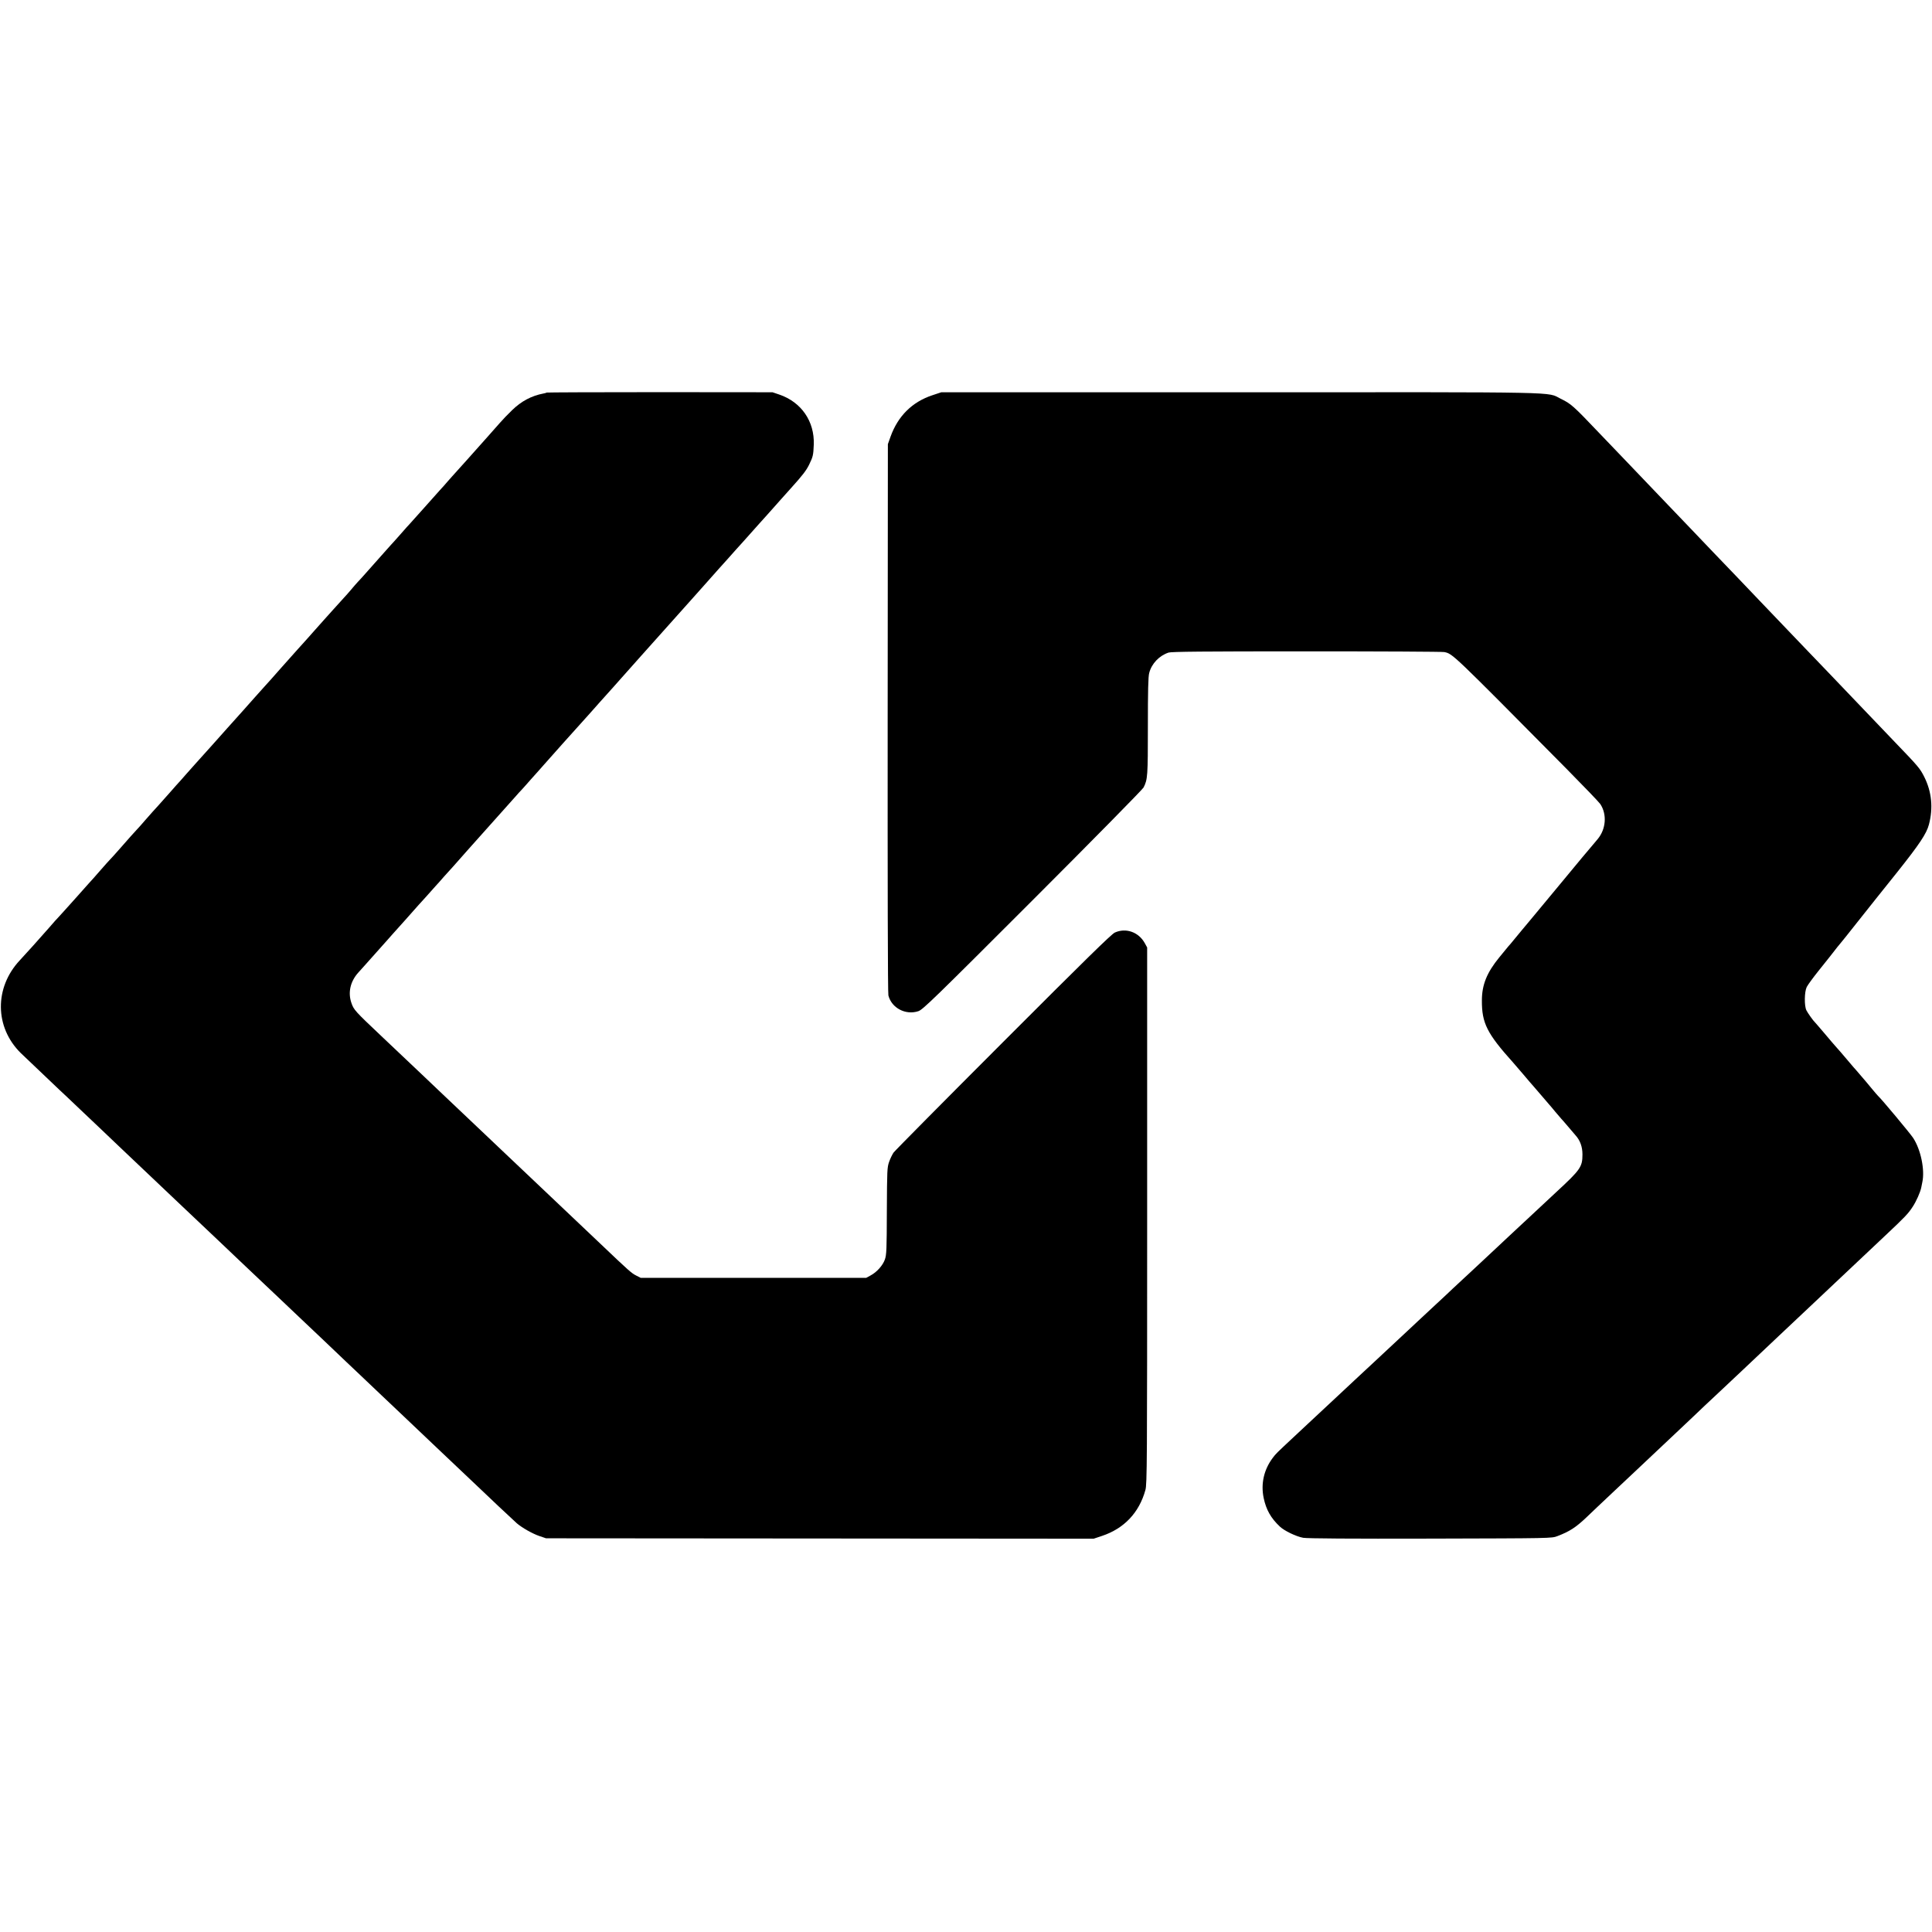 <?xml version="1.0" standalone="no"?>
<!DOCTYPE svg PUBLIC "-//W3C//DTD SVG 20010904//EN"
 "http://www.w3.org/TR/2001/REC-SVG-20010904/DTD/svg10.dtd">
<svg version="1.0" xmlns="http://www.w3.org/2000/svg"
 width="1877pt" height="1877pt" viewBox="0 0 1877 1877"
 preserveAspectRatio="xMidYMid meet">
<g transform="translate(0,1877) scale(0.1,-0.1)"
fill="#000000" stroke="none">
<path d="M5309 14956 c-2 -3 -16 -7 -29 -9 -116 -22 -214 -74 -304 -161 -41
-39 -95 -96 -121 -126 -26 -30 -78 -89 -115 -130 -37 -41 -129 -145 -205 -230
-76 -85 -141 -157 -144 -160 -3 -3 -21 -23 -40 -45 -18 -22 -54 -62 -80 -90
-25 -27 -100 -111 -165 -185 -66 -74 -124 -139 -130 -145 -6 -5 -40 -44 -76
-85 -36 -41 -68 -77 -71 -80 -3 -3 -48 -52 -99 -110 -51 -58 -123 -138 -159
-179 -36 -41 -79 -89 -96 -106 -16 -17 -46 -52 -66 -76 -20 -24 -52 -60 -70
-79 -19 -20 -65 -71 -104 -115 -38 -43 -74 -83 -80 -89 -5 -6 -46 -52 -90
-101 -74 -84 -101 -114 -170 -190 -31 -35 -143 -160 -165 -185 -76 -87 -137
-155 -146 -164 -5 -6 -52 -58 -104 -116 -84 -95 -157 -177 -276 -309 -23 -25
-85 -95 -139 -156 -54 -60 -130 -145 -169 -188 -38 -43 -79 -88 -89 -100 -10
-12 -33 -38 -50 -57 -18 -19 -66 -73 -107 -120 -105 -118 -142 -160 -165 -184
-11 -12 -45 -50 -75 -85 -30 -35 -66 -76 -80 -90 -14 -15 -41 -45 -60 -66 -19
-22 -69 -78 -110 -125 -41 -47 -84 -94 -95 -105 -11 -11 -49 -54 -85 -95 -36
-41 -67 -77 -70 -80 -3 -3 -80 -88 -170 -190 -91 -102 -170 -189 -176 -195 -6
-5 -46 -50 -89 -100 -81 -93 -225 -253 -283 -315 -248 -265 -244 -650 9 -900
25 -24 273 -260 375 -357 29 -26 119 -112 200 -189 82 -78 167 -159 190 -180
23 -22 108 -103 190 -181 82 -78 169 -160 194 -184 51 -48 317 -300 389 -369
41 -39 241 -228 391 -370 26 -25 117 -111 201 -191 85 -81 170 -161 189 -179
19 -18 102 -96 184 -174 82 -77 170 -161 196 -186 118 -111 382 -362 458 -435
46 -44 105 -100 131 -124 25 -24 115 -109 200 -190 84 -80 170 -161 190 -180
30 -28 224 -212 396 -376 46 -43 295 -279 378 -358 28 -26 116 -110 195 -185
80 -75 158 -148 174 -162 52 -44 151 -100 218 -123 l65 -22 2660 -2 2660 -2
81 27 c216 72 361 226 422 446 16 57 17 254 17 2666 l0 2605 -22 40 c-59 109
-183 154 -292 105 -33 -15 -294 -271 -1085 -1063 -573 -573 -1052 -1057 -1065
-1075 -12 -18 -32 -58 -43 -90 -19 -54 -20 -82 -22 -477 -1 -372 -3 -426 -19
-471 -20 -58 -79 -124 -140 -156 l-42 -23 -1095 0 -1095 0 -45 23 c-45 23 -69
44 -340 302 -150 142 -160 152 -366 347 -170 161 -234 222 -404 383 -78 74
-163 155 -189 179 -25 24 -87 82 -137 130 -86 82 -334 317 -441 418 -28 27
-119 113 -203 193 -165 156 -160 152 -396 375 -255 241 -267 254 -290 321 -35
101 -11 208 66 294 17 19 41 46 54 60 44 50 202 226 231 259 17 19 37 42 45
51 8 8 67 74 130 145 63 72 119 135 125 141 5 6 41 45 79 87 38 43 78 88 90
101 12 12 48 53 81 91 33 37 72 80 86 95 14 16 52 59 85 96 32 37 64 72 69 78
12 13 417 466 460 515 16 19 39 44 50 55 11 12 52 57 90 101 39 44 77 87 85
95 8 9 29 32 45 51 52 60 294 330 450 503 11 12 49 56 85 96 66 74 77 86 140
156 19 22 55 61 79 89 66 74 175 197 186 209 6 6 67 74 135 151 69 77 129 145
135 151 10 11 74 82 244 273 52 58 110 124 130 146 20 22 70 78 111 125 41 46
82 91 90 100 8 9 44 49 80 90 36 40 70 78 76 84 9 10 79 88 148 166 17 19 53
60 81 90 27 31 82 91 120 135 39 43 89 99 111 124 111 123 147 170 174 225 38
78 42 93 46 197 8 226 -121 413 -336 486 l-65 22 -1096 1 c-602 0 -1098 -2
-1100 -4z"/>
<path d="M9058 14930 c-196 -65 -334 -202 -406 -402 l-26 -73 -2 -2660 c-1
-1578 1 -2675 7 -2696 31 -122 167 -194 291 -153 43 14 153 121 1108 1076 591
591 1069 1077 1080 1097 40 79 42 110 42 595 0 342 3 483 13 518 23 90 97 168
188 198 30 9 328 12 1342 12 718 0 1319 -3 1337 -7 83 -18 69 -5 1188 -1135
166 -168 313 -321 327 -341 67 -100 56 -244 -25 -341 -11 -13 -37 -44 -58 -69
-51 -59 -77 -91 -353 -424 -128 -154 -240 -289 -249 -300 -9 -11 -42 -50 -72
-86 -30 -36 -71 -85 -90 -109 -19 -24 -40 -48 -46 -54 -5 -6 -45 -54 -87 -106
-122 -149 -170 -268 -170 -420 -1 -220 49 -320 305 -605 14 -16 59 -68 99
-115 39 -47 86 -101 103 -120 17 -20 56 -65 86 -100 30 -36 57 -67 60 -70 3
-3 30 -34 59 -70 30 -36 57 -67 60 -70 3 -3 31 -34 61 -70 30 -36 64 -76 76
-89 45 -49 68 -112 68 -186 0 -121 -18 -148 -253 -365 -56 -52 -124 -115 -150
-140 -57 -54 -273 -255 -310 -289 -31 -29 -251 -234 -295 -276 -18 -16 -88
-82 -156 -145 -68 -63 -138 -128 -155 -145 -31 -29 -225 -210 -289 -269 -17
-15 -60 -56 -96 -90 -75 -70 -307 -286 -355 -331 -18 -16 -88 -82 -156 -145
-67 -63 -137 -128 -155 -145 -86 -80 -271 -253 -296 -276 -15 -14 -78 -73
-139 -130 -169 -158 -173 -161 -205 -204 -85 -114 -116 -250 -87 -389 24 -113
69 -194 157 -277 43 -41 159 -97 227 -109 37 -7 467 -10 1235 -8 1175 3 1179
3 1234 24 120 46 178 84 280 180 30 29 78 74 106 101 28 26 107 100 175 165
68 64 142 133 165 155 43 40 289 272 433 408 47 44 119 112 161 152 41 39 89
84 105 100 17 15 96 89 175 164 80 75 163 153 185 174 22 20 103 97 180 170
77 72 158 149 180 170 41 38 63 59 345 325 90 85 178 168 194 183 40 37 263
247 331 312 29 28 108 102 175 165 182 171 219 209 261 274 36 54 76 144 85
191 2 11 7 34 10 50 26 119 -15 318 -90 431 -30 45 -309 380 -342 409 -6 6
-33 37 -60 70 -27 33 -51 62 -54 65 -3 3 -30 34 -60 70 -30 36 -58 67 -61 70
-3 3 -34 39 -68 80 -35 41 -77 91 -95 110 -17 19 -72 82 -120 140 -49 58 -92
107 -95 110 -13 11 -67 86 -81 114 -22 43 -20 181 3 227 10 20 61 90 113 155
52 65 100 126 107 134 7 8 28 35 47 60 19 25 42 54 52 65 10 11 91 112 180
225 89 113 261 328 382 479 214 269 283 372 306 460 43 162 27 319 -45 463
-42 83 -55 99 -290 343 -66 69 -364 381 -434 454 -24 25 -121 126 -215 225
-94 98 -191 199 -216 225 -25 26 -125 130 -222 232 -97 101 -195 204 -219 229
-23 25 -126 132 -228 239 -228 237 -235 245 -446 466 -93 97 -195 203 -225
235 -30 31 -119 124 -197 206 -78 82 -175 183 -215 225 -40 42 -154 161 -253
264 -253 266 -272 282 -372 331 -141 69 93 64 -3113 63 l-2905 0 -87 -29z"/>
</g>
</svg>
